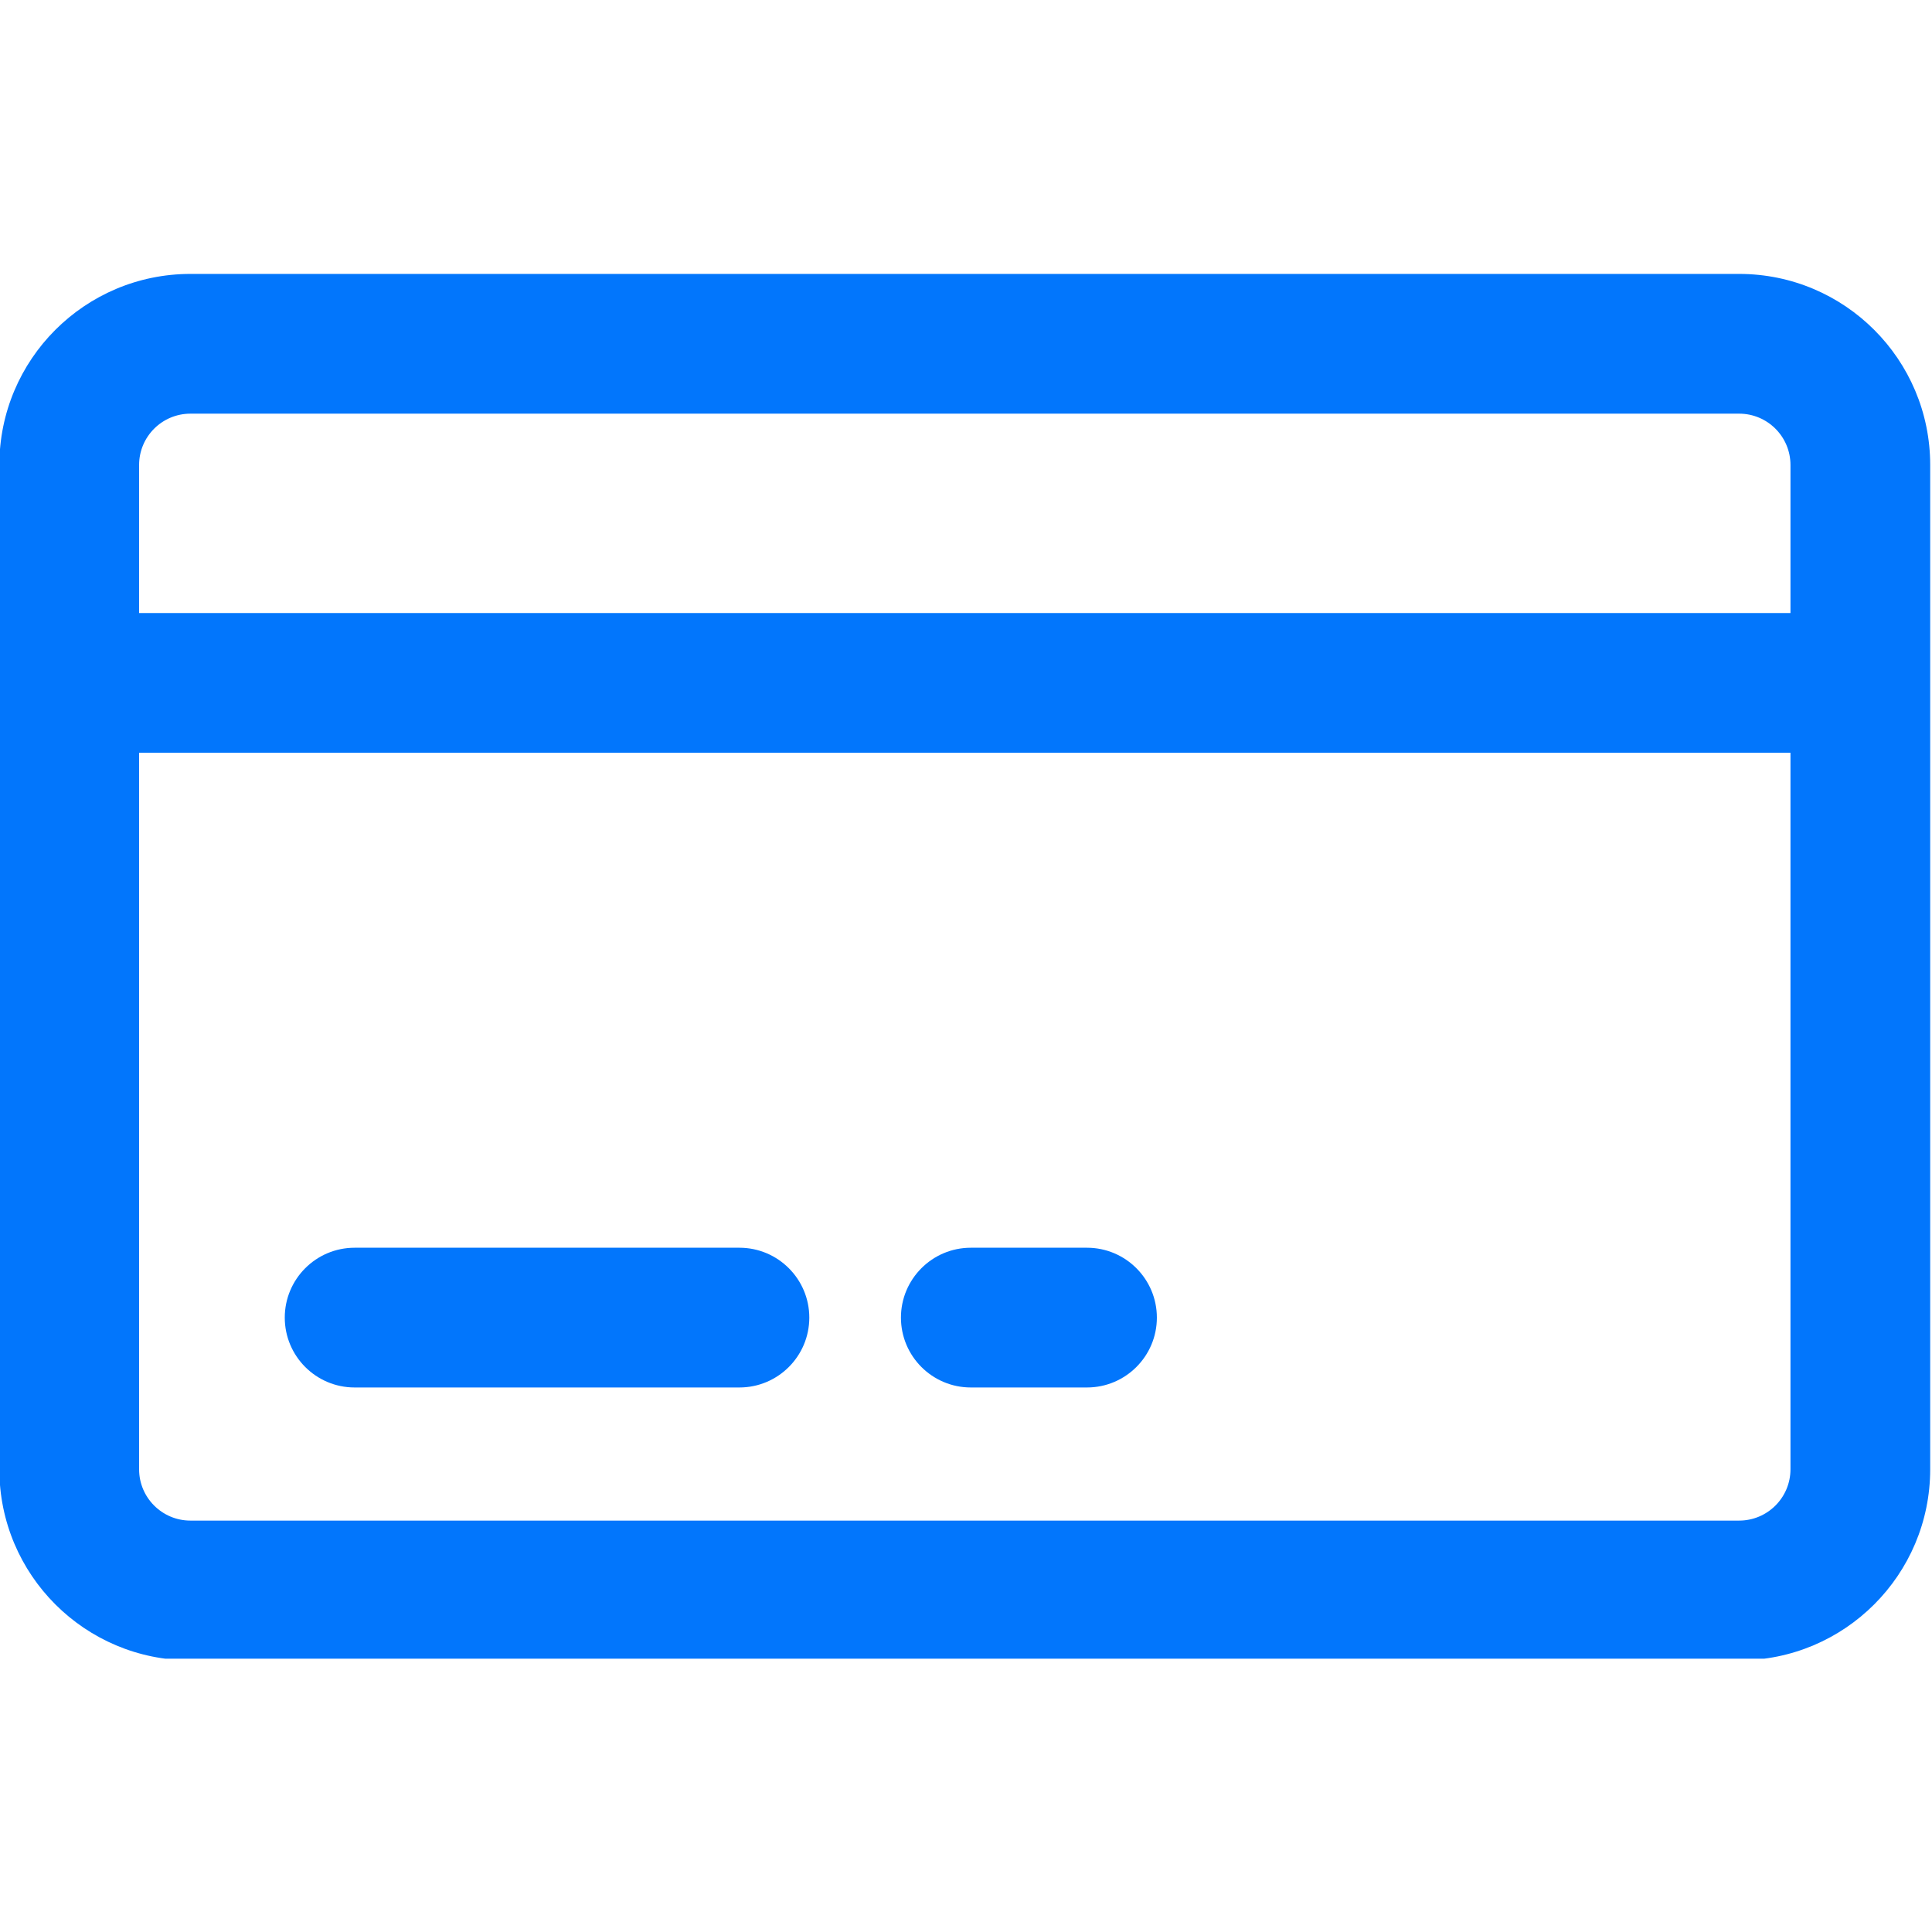 <?xml version="1.0" encoding="UTF-8"?> <svg xmlns="http://www.w3.org/2000/svg" xmlns:xlink="http://www.w3.org/1999/xlink" width="2048" zoomAndPan="magnify" viewBox="0 0 1536 1536" height="2048" preserveAspectRatio="xMidYMid meet" version="1.0"><defs><clipPath id="a49b1d5673"><path d="M 0 217 L 1535 217 L 1535 1318.711 L 0 1318.711 Z M 0 217 " clip-rule="nonzero"></path></clipPath></defs><g clip-path="url(#a49b1d5673)"><path fill="#0276fc" d="M 1382.668 217.777 C 1466.559 217.777 1534.566 285.785 1534.566 369.688 L 1534.566 1168.105 C 1534.566 1252.008 1466.559 1320.016 1382.668 1320.016 L 151.402 1320.016 C 67.492 1320.016 -0.516 1252.008 -0.516 1168.105 L -0.516 369.688 C -0.516 285.785 67.492 217.777 151.402 217.777 Z M 1423.484 487.379 L 1423.484 369.688 C 1423.484 347.148 1405.203 328.875 1382.668 328.875 L 151.402 328.875 C 128.863 328.875 110.586 347.148 110.586 369.688 L 110.586 487.379 Z M 110.586 598.473 L 110.586 1168.105 C 110.586 1190.645 128.863 1208.918 151.402 1208.918 L 1382.668 1208.918 C 1405.203 1208.918 1423.484 1190.645 1423.484 1168.105 L 1423.484 598.473 Z M 771.828 1103.086 C 741.172 1103.086 716.277 1078.199 716.277 1047.535 C 716.277 1016.891 741.172 991.988 771.828 991.988 L 864.195 991.988 C 894.852 991.988 919.746 1016.891 919.746 1047.535 C 919.746 1078.199 894.852 1103.086 864.195 1103.086 Z M 281.93 1103.086 C 251.273 1103.086 226.402 1078.199 226.402 1047.535 C 226.402 1016.891 251.273 991.988 281.93 991.988 L 587.867 991.988 C 618.523 991.988 643.418 1016.891 643.418 1047.535 C 643.418 1078.199 618.523 1103.086 587.867 1103.086 Z M 281.93 1103.086 " fill-opacity="1" fill-rule="evenodd"></path></g></svg> 